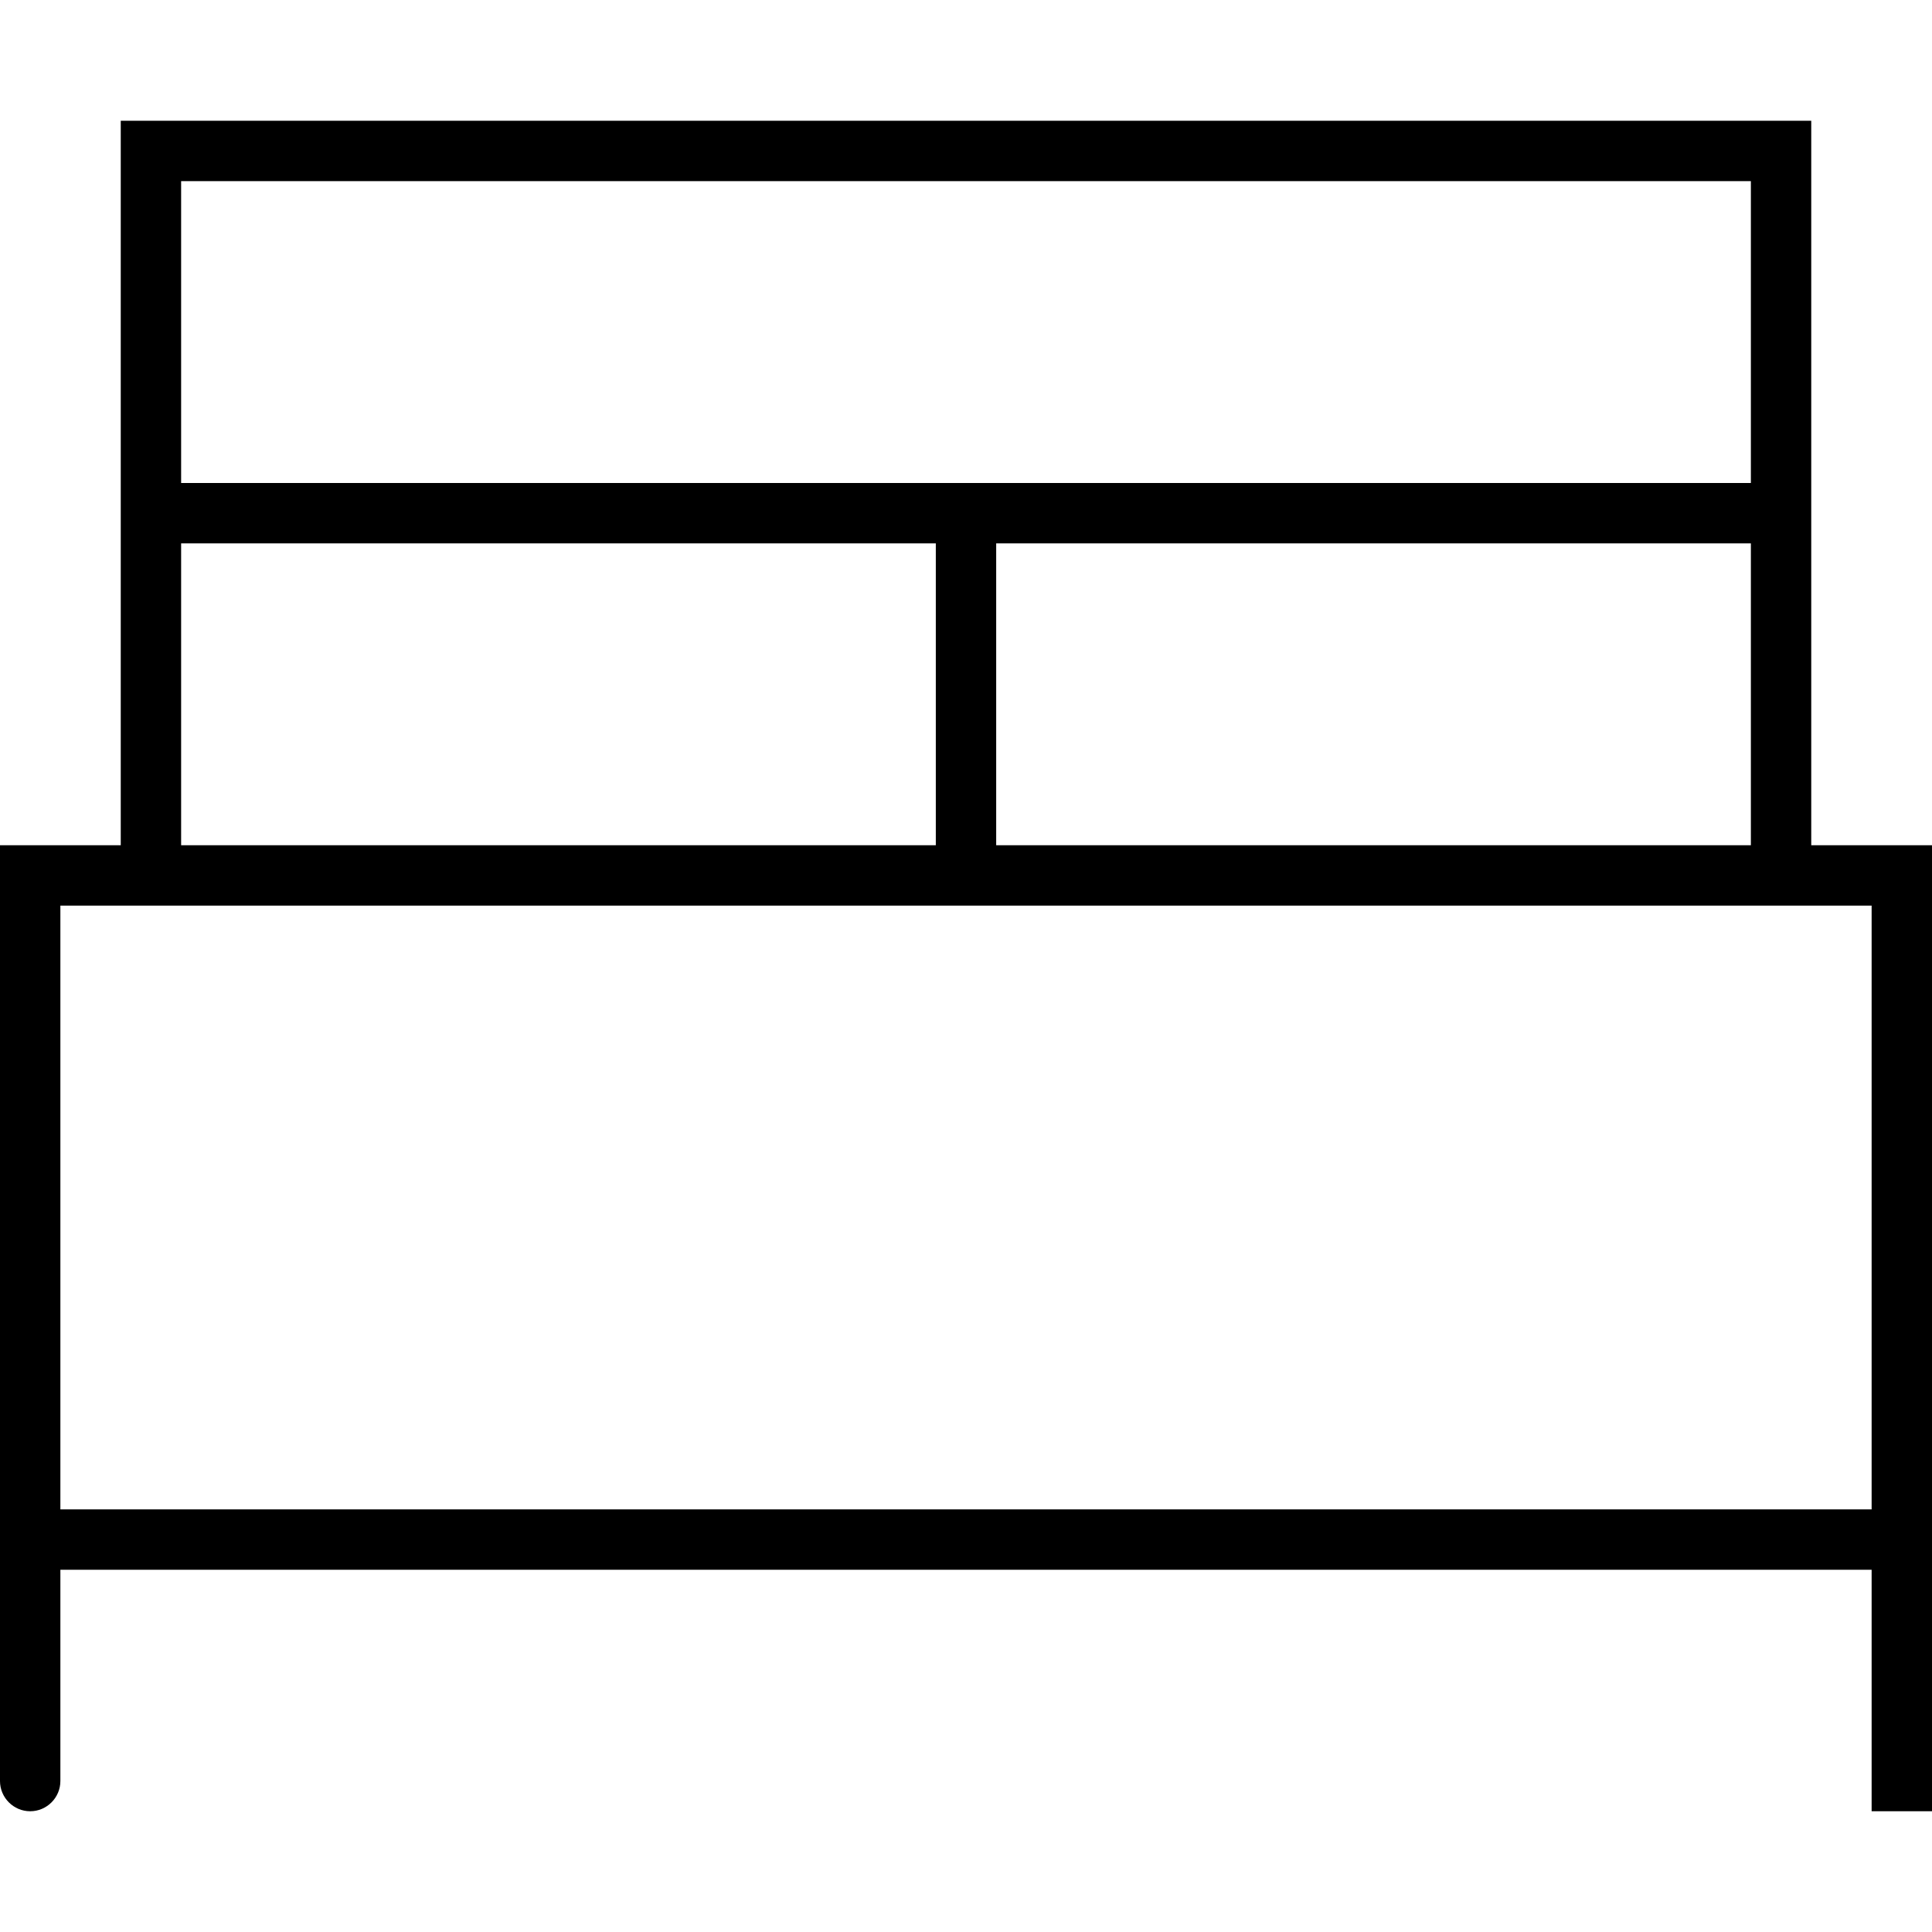 <svg xmlns="http://www.w3.org/2000/svg" viewBox="0 0 512 512"><!--! Font Awesome Pro 7.0.0 by @fontawesome - https://fontawesome.com License - https://fontawesome.com/license (Commercial License) Copyright 2025 Fonticons, Inc. --><path fill="currentColor" d="M40 32l-8 0 0 192-32 0 0 248c0 4.4 3.6 8 8 8s8-3.6 8-8l0-56 480 0 0 64 16 0 0-256-32 0 0-192-440 0zm8 112l200 0 0 80-200 0 0-80zm200-16l-200 0 0-80 416 0 0 80-216 0zm16 16l200 0 0 80-200 0 0-80zm0 96l232 0 0 160-480 0 0-160 248 0z"/></svg>